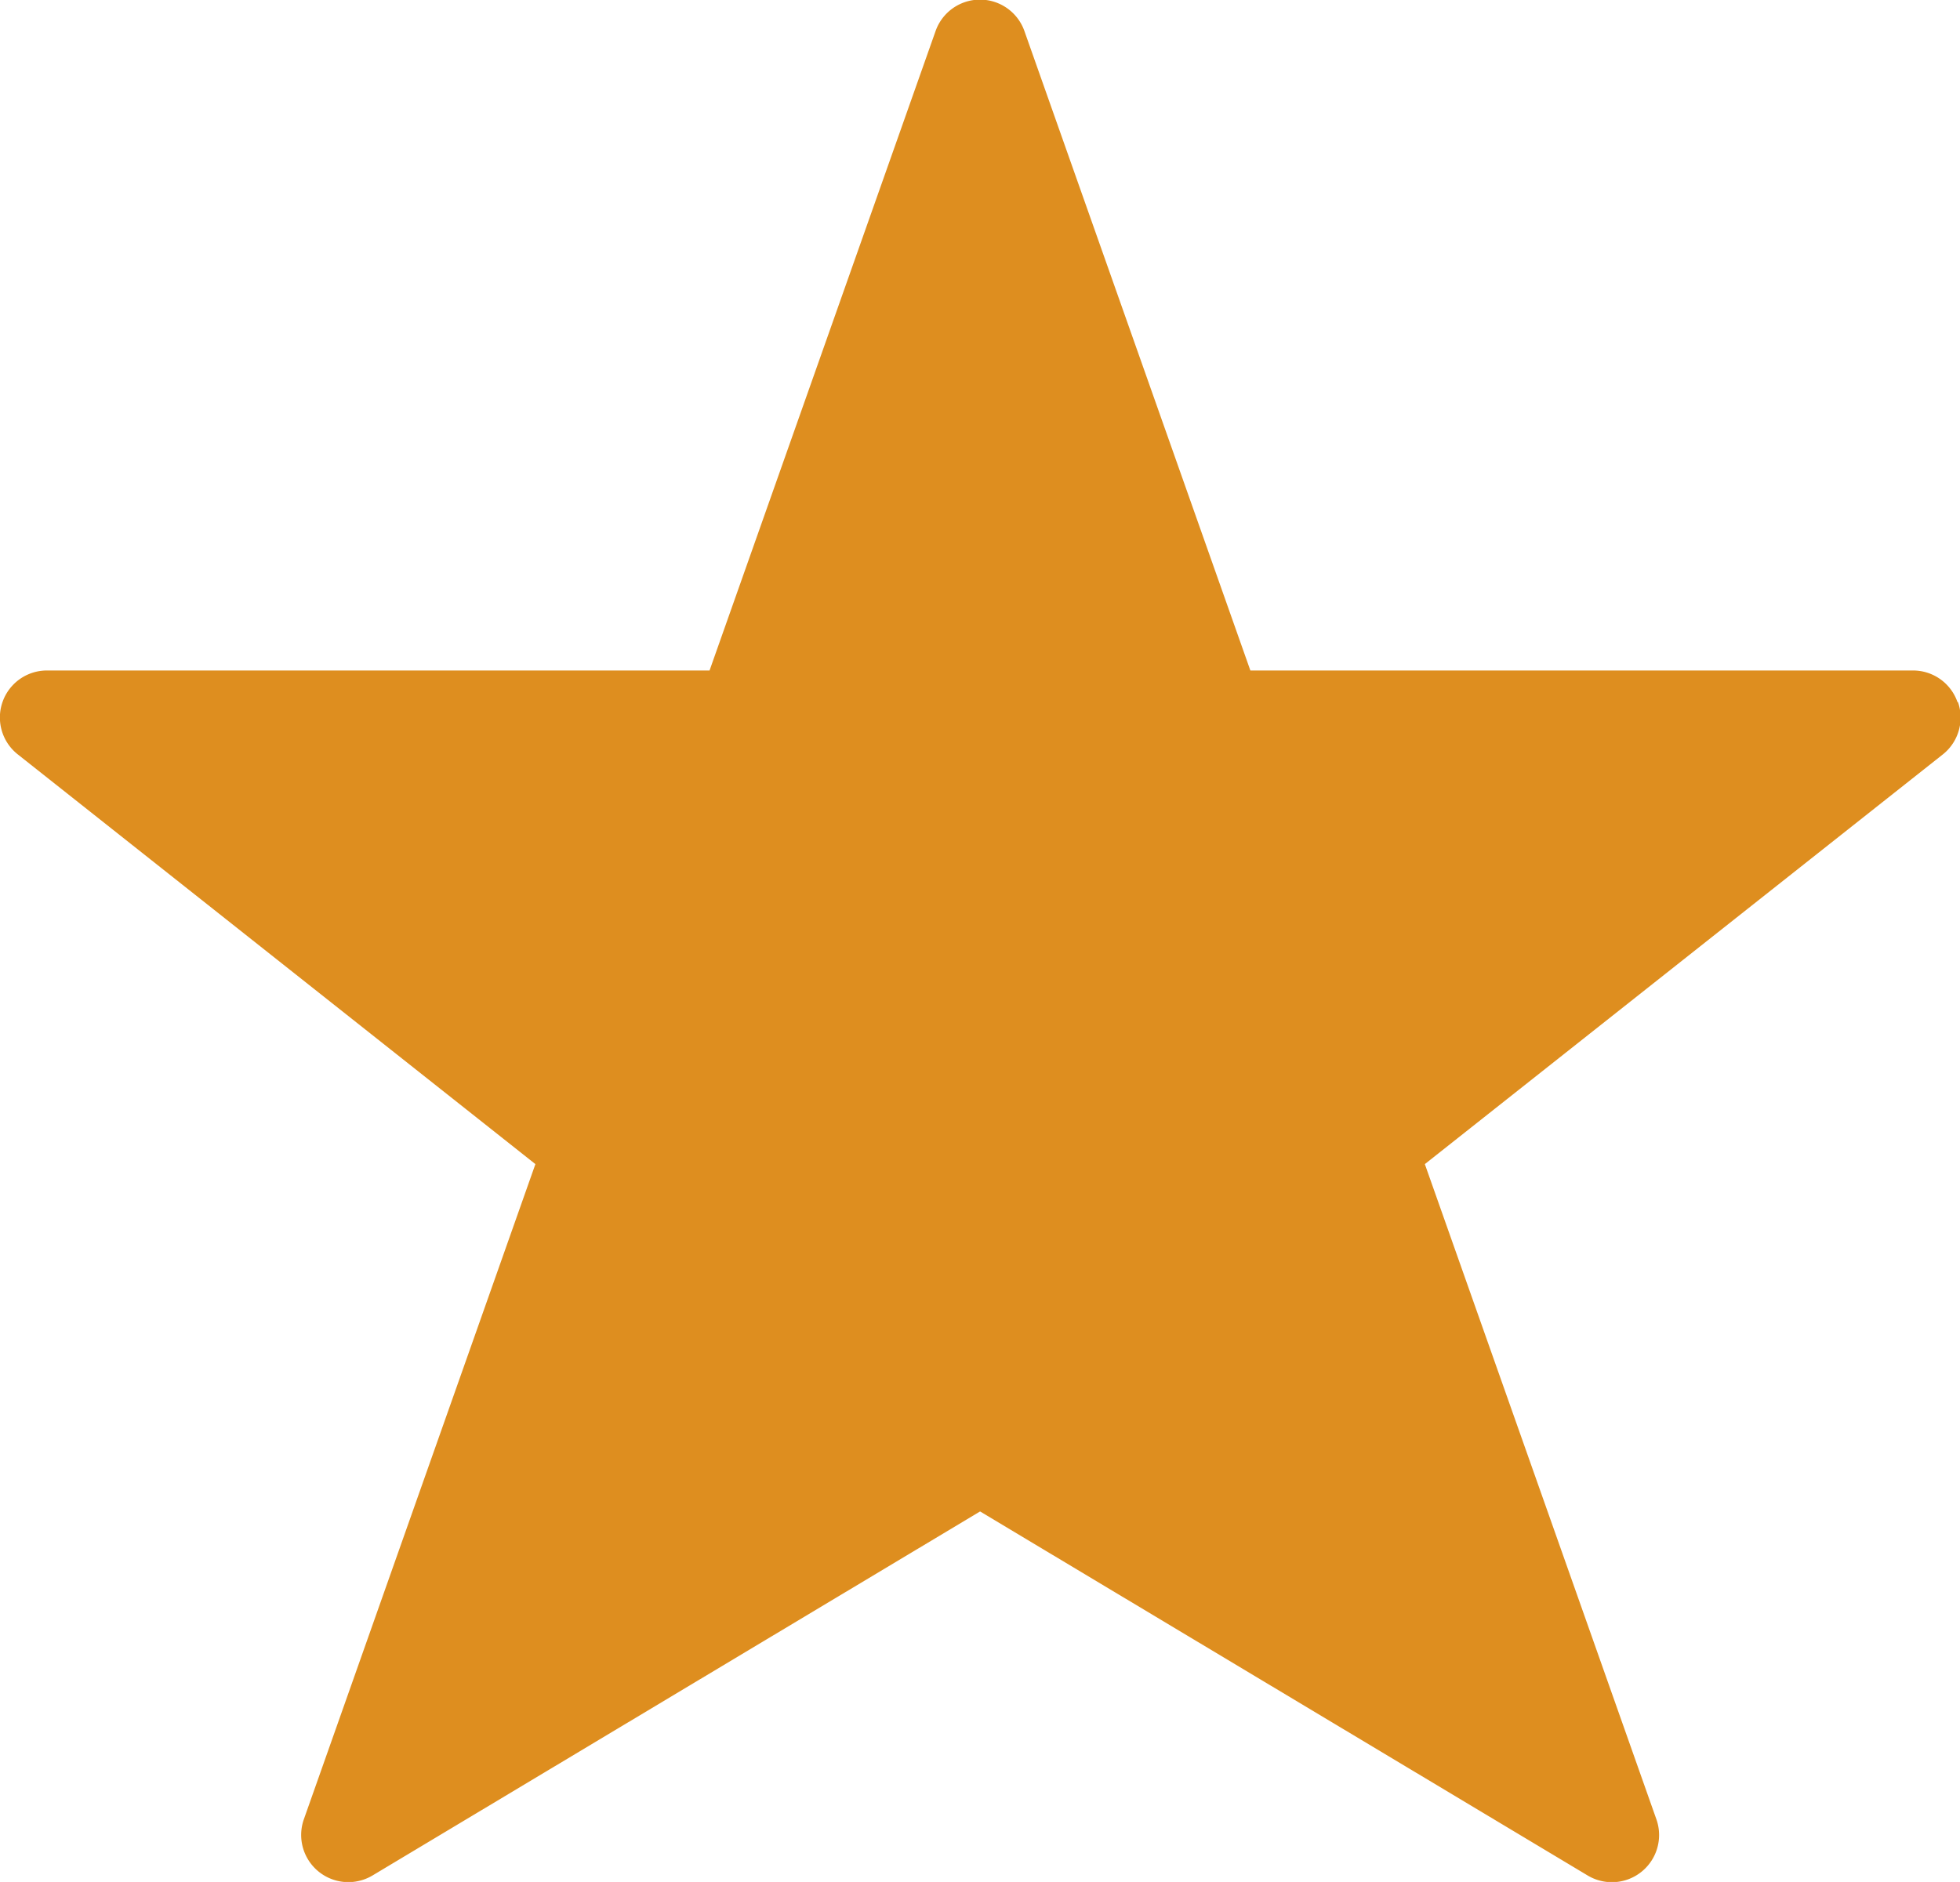 <svg xmlns="http://www.w3.org/2000/svg" xmlns:xlink="http://www.w3.org/1999/xlink" width="24.22" height="23.26" viewBox="0 0 24.22 23.26">
  <defs>
    <clipPath id="clip-icon_star_orange">
      <rect width="24.22" height="23.26"/>
    </clipPath>
  </defs>
  <g id="icon_star_orange" clip-path="url(#clip-icon_star_orange)">
    <g id="star" transform="translate(-4.011 -4.804)">
      <path id="パス_7288" data-name="パス 7288" d="M28.2,13.482a.581.581,0,0,0-.549-.391H19.462l-2.791-7.9a.582.582,0,0,0-1.1,0l-2.792,7.9H4.593a.581.581,0,0,0-.361,1.038l6.395,5.063-2.862,8.1a.583.583,0,0,0,.848.693l7.509-4.5,7.509,4.5a.583.583,0,0,0,.849-.693l-2.862-8.1,6.4-5.063a.581.581,0,0,0,.188-.647Z" fill="#de8e1f"/>
    </g>
  </g>
</svg>
